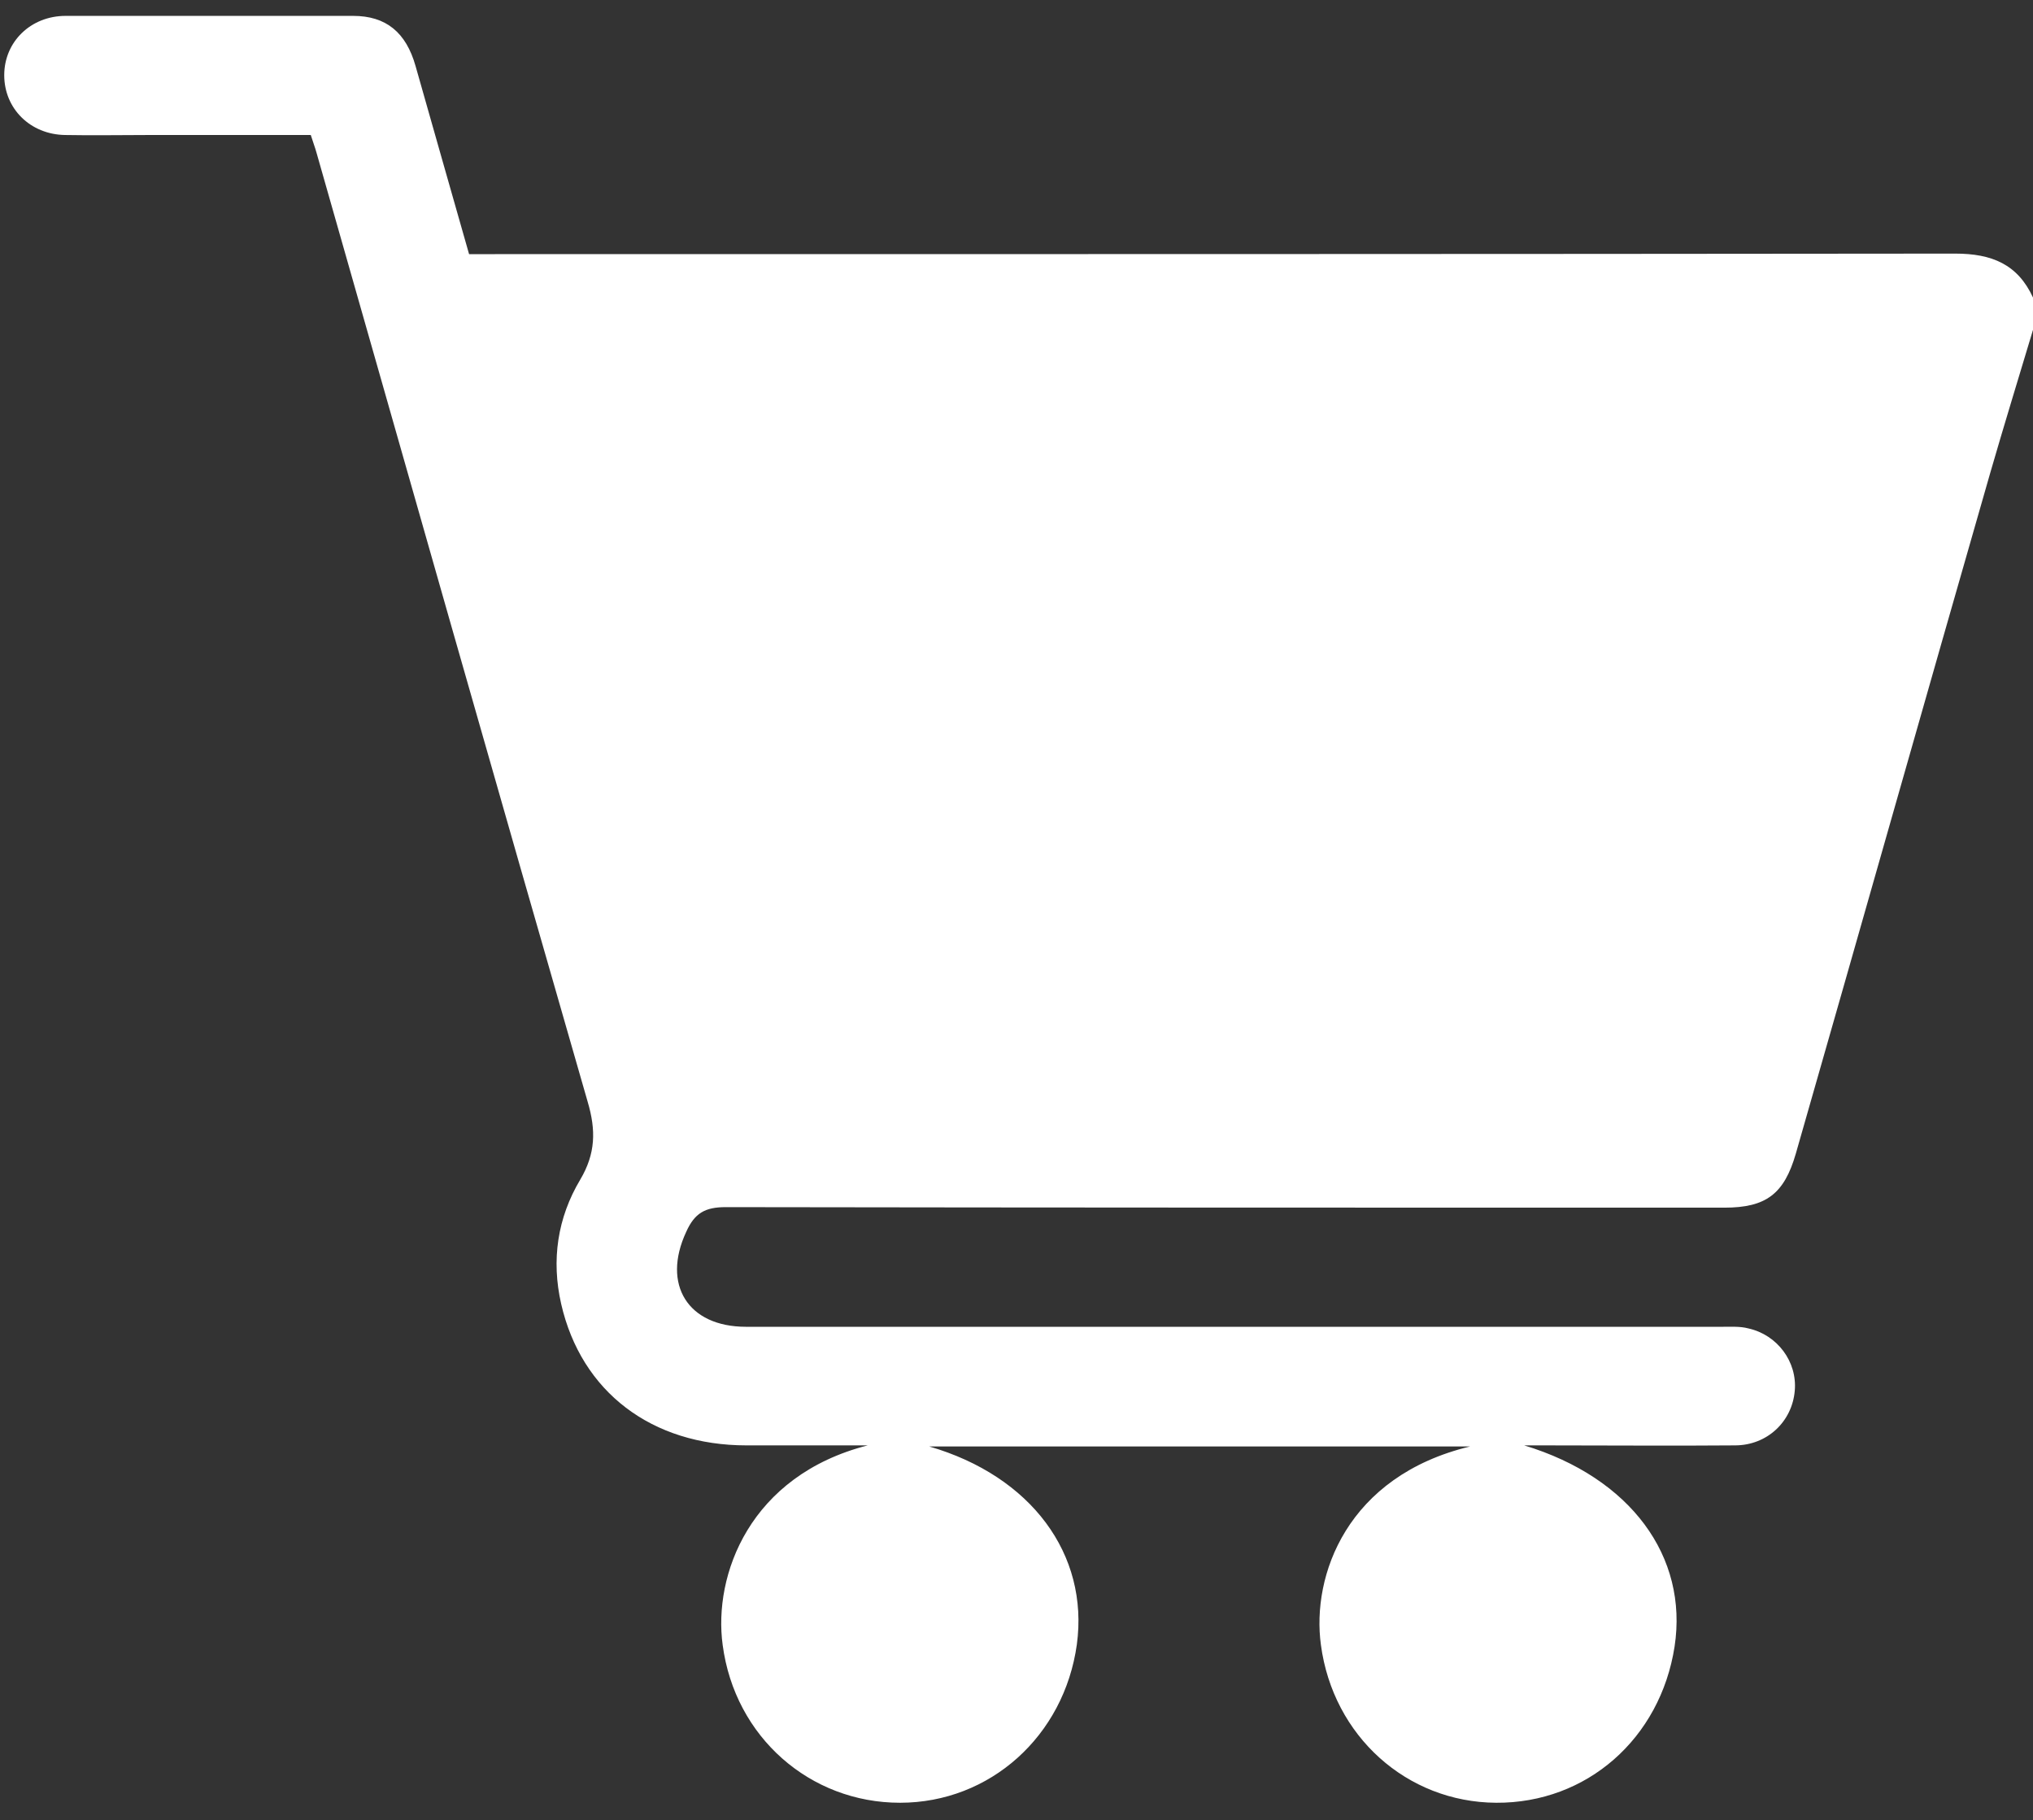 <?xml version="1.0" encoding="utf-8"?>
<!-- Generator: Adobe Illustrator 24.1.0, SVG Export Plug-In . SVG Version: 6.00 Build 0)  -->
<svg version="1.1" id="Capa_1" xmlns="http://www.w3.org/2000/svg" xmlns:xlink="http://www.w3.org/1999/xlink" x="0px" y="0px"
	 viewBox="0 0 384 343.8" style="enable-background:new 0 0 384 343.8;" xml:space="preserve">
<rect x="0" y="0" width="384" height="343.8" fill="#333333" stroke="none"/>
<style type="text/css">
	.st0{fill:#FFFFFF;}
</style>
<g>
	<path class="st0" d="M384,62.3c-2.7,9-5.5,18.1-8.1,27.1c-12.3,42.8-24.4,85.6-36.7,128.5c-2.2,7.6-5.6,10.2-13.5,10.2
		c-62.9,0-125.7,0-188.6-0.1c-3.9,0-5.9,1.1-7.5,4.7c-4.6,9.9,0.3,17.9,11.3,17.9c61.5,0,123,0,184.5,0c1.6,0,3.3-0.1,4.8,0.3
		c5.5,1.2,9.3,6.3,8.8,11.8c-0.5,5.8-5.2,10.3-11.3,10.3c-11.8,0.1-23.7,0-35.6,0c-1.1,0-2.1,0-4.2,0c20.1,6.1,31,21,28.4,38
		c-2.7,17.4-16.6,29.6-33.7,29.5c-16.9-0.1-30.8-12.6-33.1-29.8c-1.8-13.1,4.9-31.9,28.2-37.5c-34.5,0-68.1,0-102.2,0
		c19.3,5.6,30.2,20.4,27.9,37.4c-2.4,17.3-16.4,29.9-33.4,29.9c-17,0-31.2-12.4-33.5-29.8c-1.8-13.2,5.1-32,27.4-37.7
		c-7.6,0-15.3,0-22.9,0c-17.9,0-31.2-10.1-35-26.7c-1.9-8.3-0.7-16.3,3.6-23.5c2.9-4.9,3-9.3,1.4-14.7
		C93.8,148.4,76.8,88.6,59.8,28.9c-0.3-1.1-0.7-2.1-1.1-3.4c-10.3,0-20.5,0-30.7,0c-5.2,0-10.5,0.1-15.7,0
		c-6.6-0.1-11.5-5-11.5-11.3C0.8,7.9,5.8,3,12.4,3C30.5,3,48.6,3,66.7,3c6.2,0,10,3.1,11.8,9.5C81.8,24.2,85.2,36,88.6,48
		c1.7,0,3.3,0,4.9,0c91.9,0,183.9,0,275.8-0.1c6.9,0,11.8,2,14.7,8.3C384,58.3,384,60.3,384,62.3z"/>
</g>
</svg>
